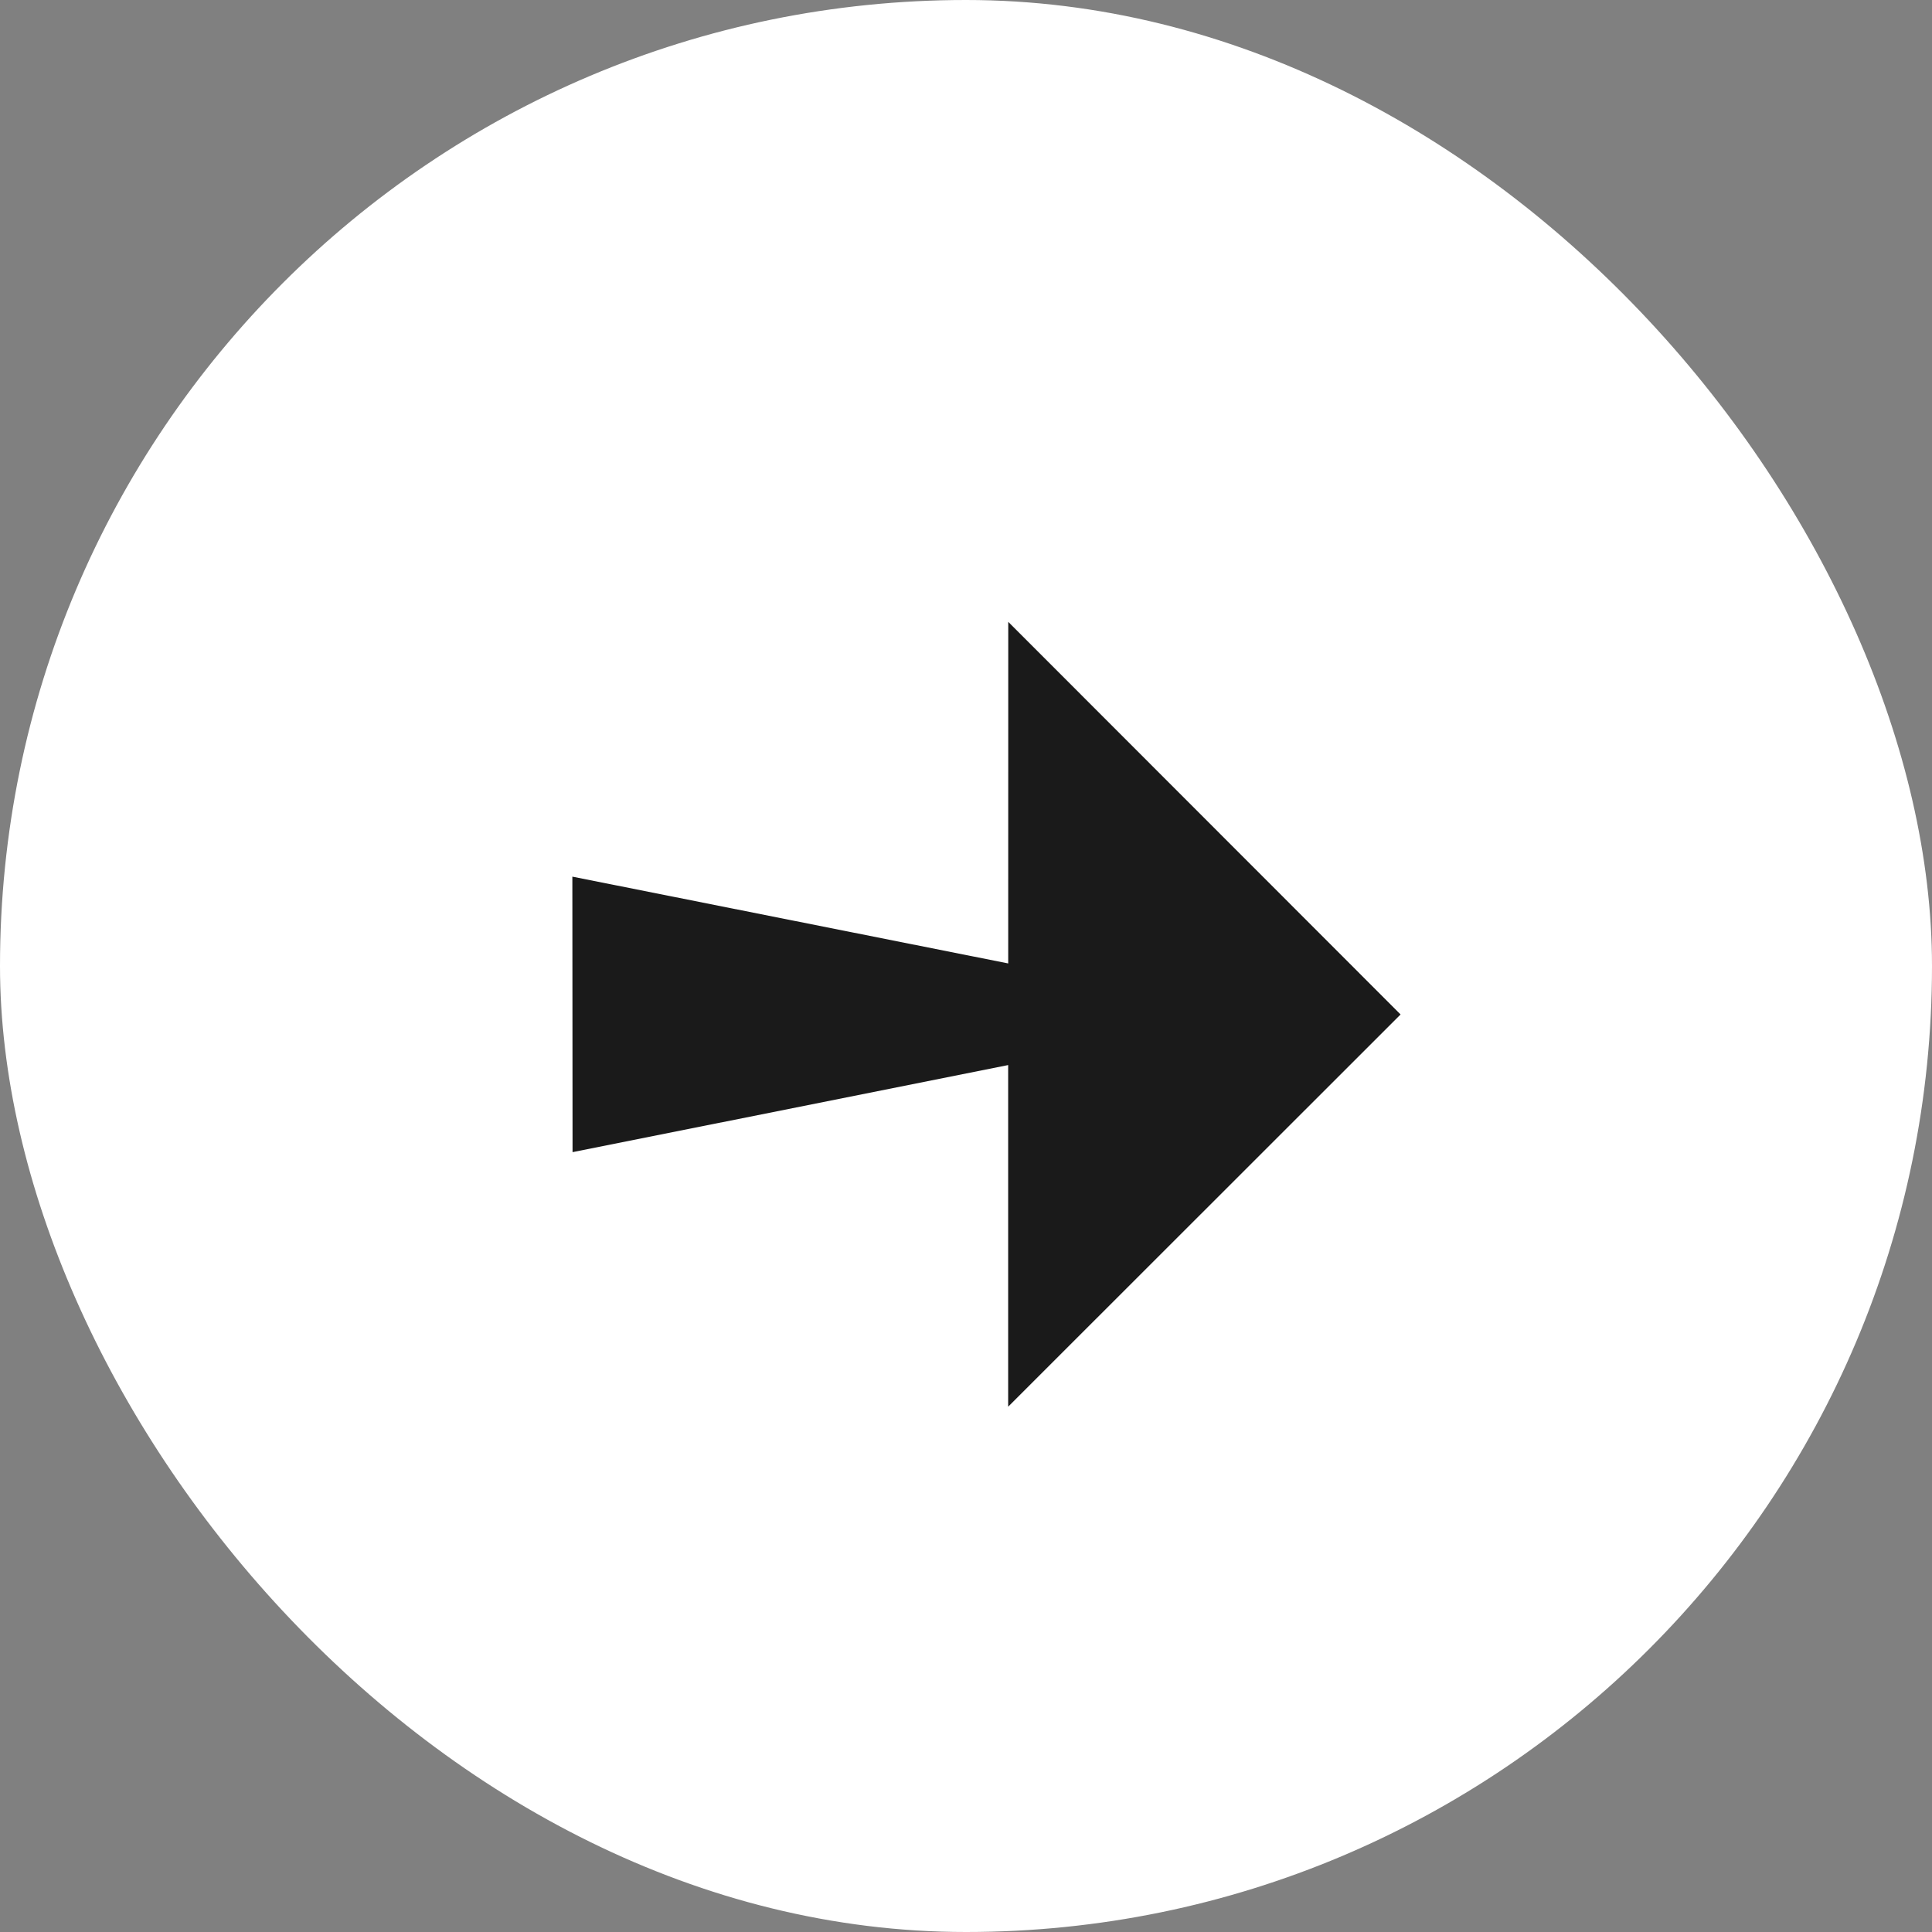 <?xml version="1.0" encoding="utf-8"?>
<svg xmlns="http://www.w3.org/2000/svg" fill="none" height="100%" overflow="visible" preserveAspectRatio="none" style="display: block;" viewBox="0 0 40 40" width="100%">
<rect x="0" y="0" width="40" height="40" fill="#808080" stroke="none"/>
<g id="Frame 325429879">
<rect fill="white" height="40" rx="20" width="40"/>
<path d="M28.995 21.001L28.994 21.002L28.996 21.005L20.873 29.124L20.873 22.051L11.854 23.854L11.85 18.15L20.874 19.947L20.875 12.875L28.995 21.001Z" fill="#1A1A1A" id="Union"/>
</g>
</svg>